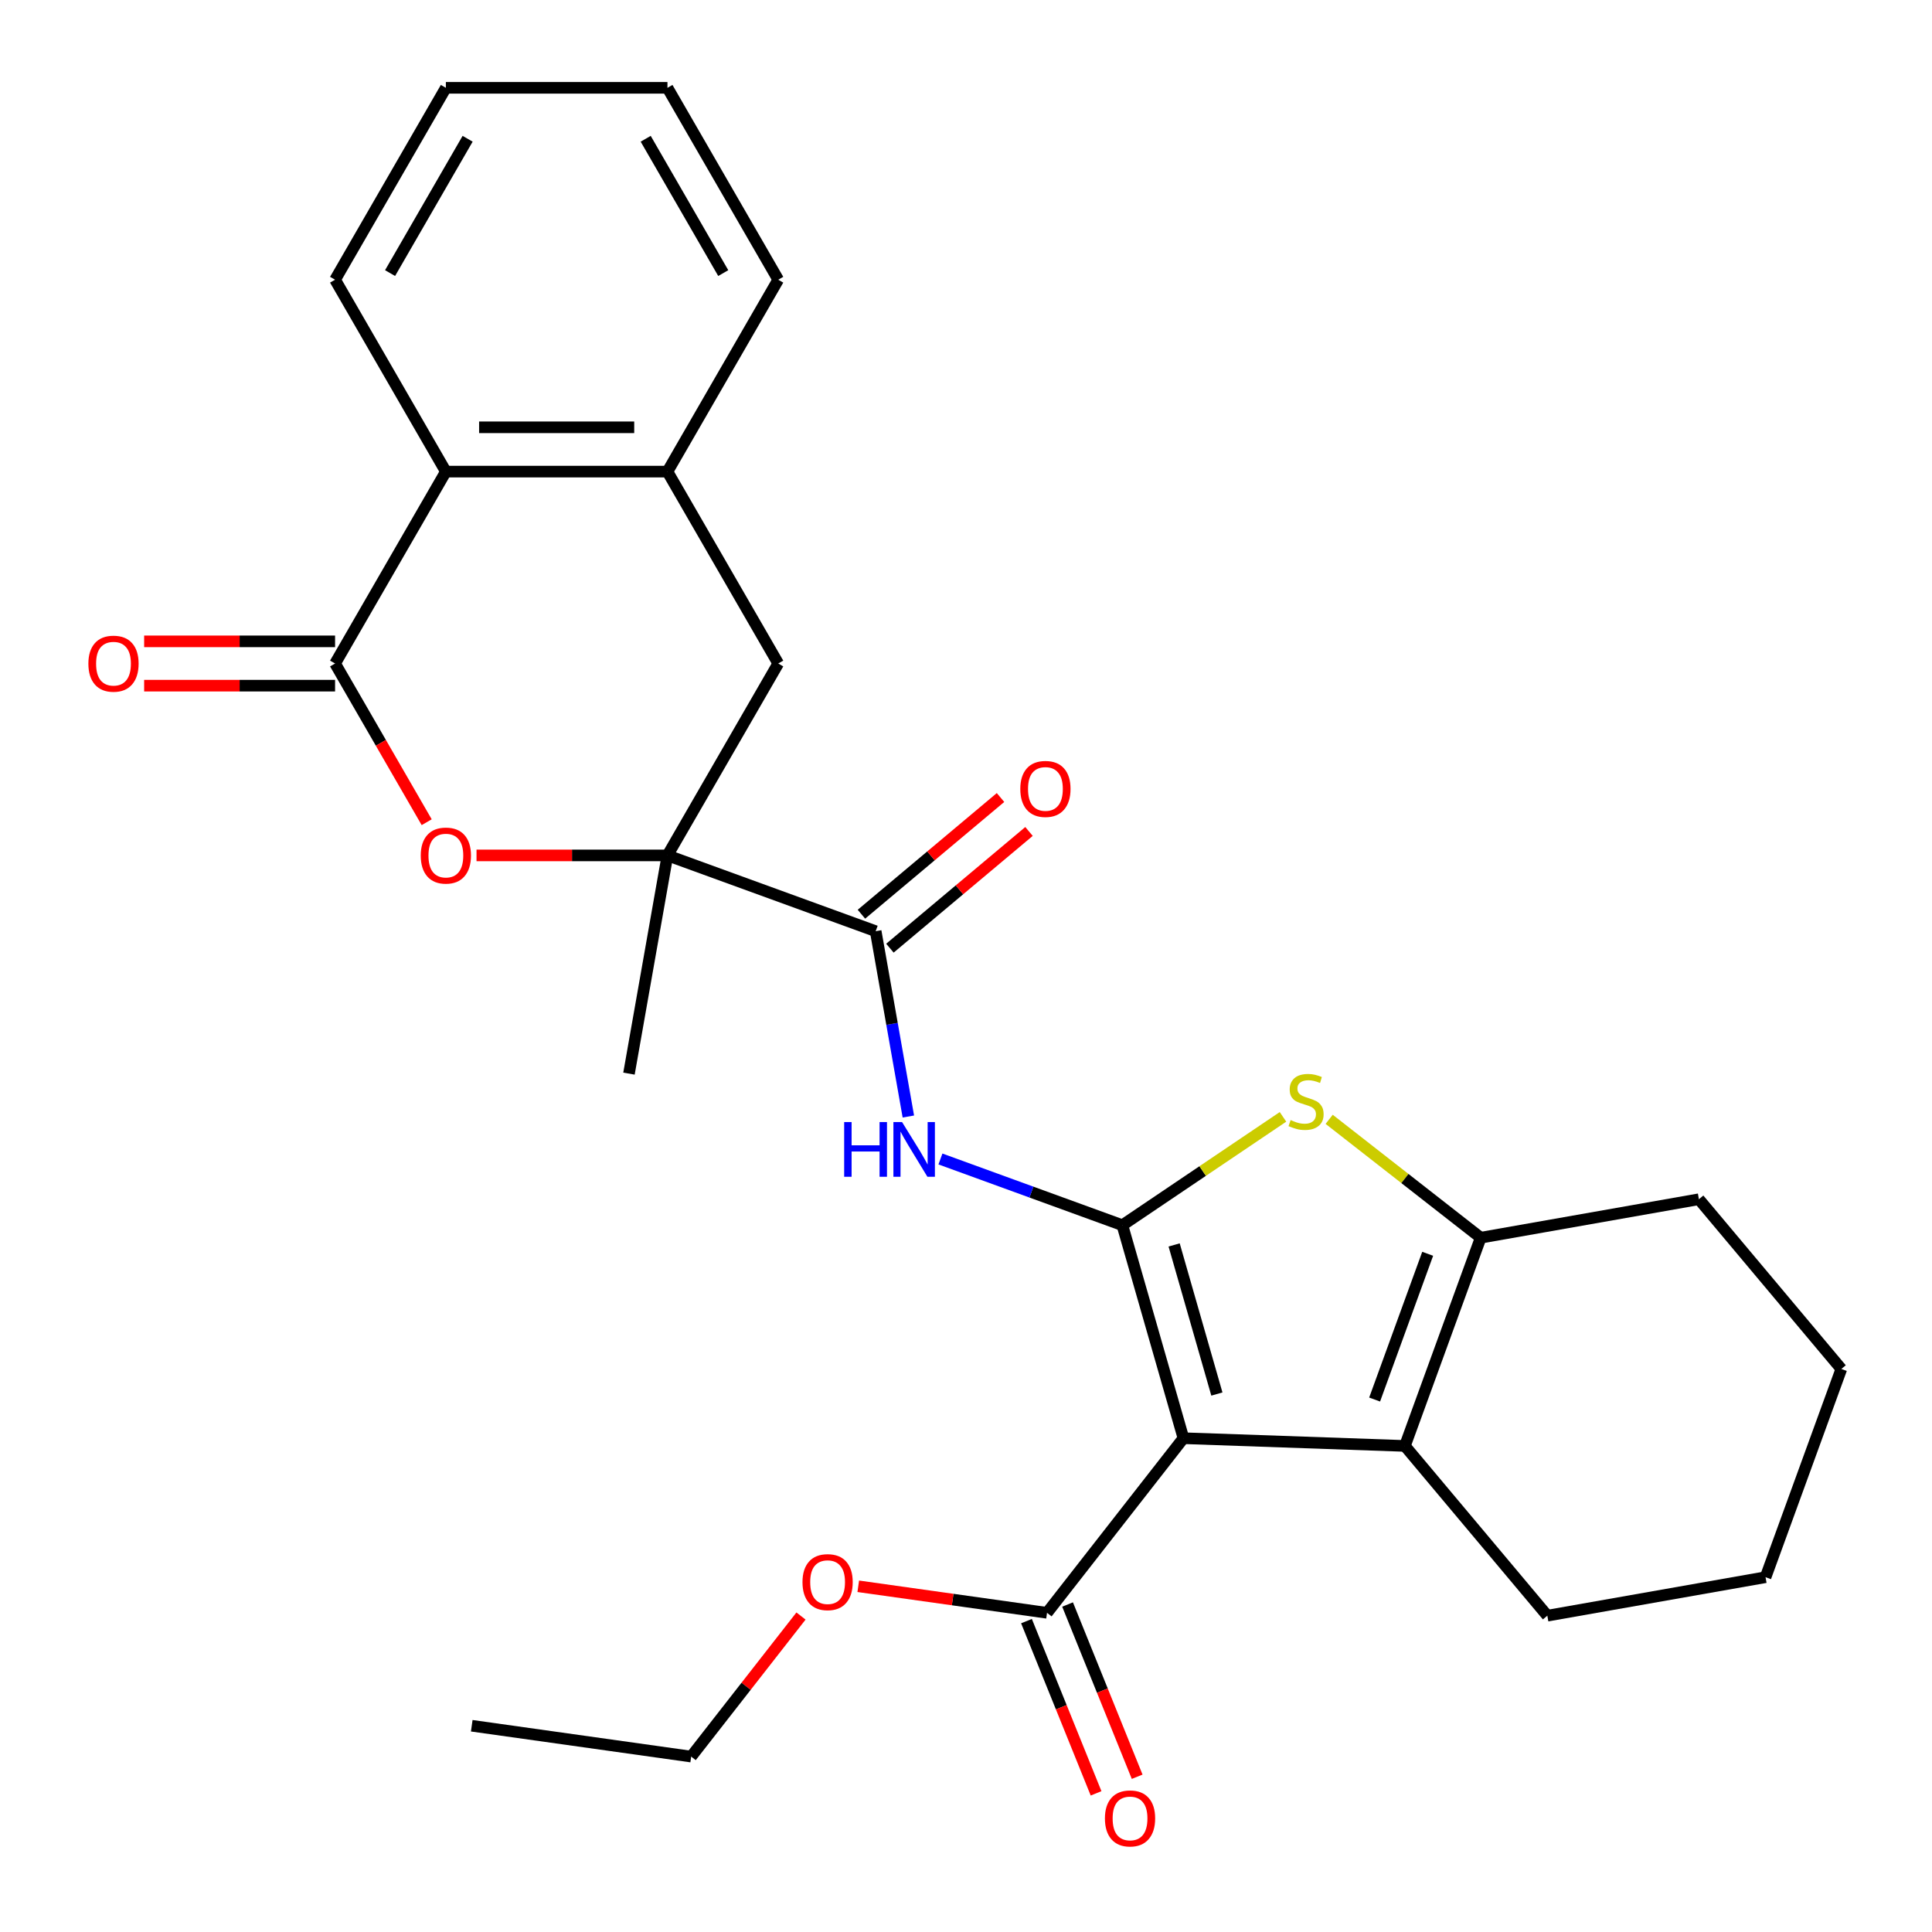 <?xml version='1.0' encoding='iso-8859-1'?>
<svg version='1.1' baseProfile='full'
              xmlns='http://www.w3.org/2000/svg'
                      xmlns:rdkit='http://www.rdkit.org/xml'
                      xmlns:xlink='http://www.w3.org/1999/xlink'
                  xml:space='preserve'
width='1000px' height='1000px' viewBox='0 0 1000 1000'>
<!-- END OF HEADER -->
<rect style='opacity:1.0;fill:#FFFFFF;stroke:none' width='1000' height='1000' x='0' y='0'> </rect>
<path class='bond-0' d='M 580.939,634.162 L 612.552,744.411' style='fill:none;fill-rule:evenodd;stroke:#000000;stroke-width:6px;stroke-linecap:butt;stroke-linejoin:miter;stroke-opacity:1' />
<path class='bond-0' d='M 607.73,644.377 L 629.86,721.551' style='fill:none;fill-rule:evenodd;stroke:#000000;stroke-width:6px;stroke-linecap:butt;stroke-linejoin:miter;stroke-opacity:1' />
<path class='bond-1' d='M 580.939,634.162 L 622.507,606.124' style='fill:none;fill-rule:evenodd;stroke:#000000;stroke-width:6px;stroke-linecap:butt;stroke-linejoin:miter;stroke-opacity:1' />
<path class='bond-1' d='M 622.507,606.124 L 664.075,578.086' style='fill:none;fill-rule:evenodd;stroke:#CCCC00;stroke-width:6px;stroke-linecap:butt;stroke-linejoin:miter;stroke-opacity:1' />
<path class='bond-3' d='M 580.939,634.162 L 533.855,617.025' style='fill:none;fill-rule:evenodd;stroke:#000000;stroke-width:6px;stroke-linecap:butt;stroke-linejoin:miter;stroke-opacity:1' />
<path class='bond-3' d='M 533.855,617.025 L 486.771,599.888' style='fill:none;fill-rule:evenodd;stroke:#0000FF;stroke-width:6px;stroke-linecap:butt;stroke-linejoin:miter;stroke-opacity:1' />
<path class='bond-2' d='M 612.552,744.411 L 727.174,748.414' style='fill:none;fill-rule:evenodd;stroke:#000000;stroke-width:6px;stroke-linecap:butt;stroke-linejoin:miter;stroke-opacity:1' />
<path class='bond-9' d='M 612.552,744.411 L 541.941,834.79' style='fill:none;fill-rule:evenodd;stroke:#000000;stroke-width:6px;stroke-linecap:butt;stroke-linejoin:miter;stroke-opacity:1' />
<path class='bond-6' d='M 687.97,579.362 L 727.185,610' style='fill:none;fill-rule:evenodd;stroke:#CCCC00;stroke-width:6px;stroke-linecap:butt;stroke-linejoin:miter;stroke-opacity:1' />
<path class='bond-6' d='M 727.185,610 L 766.401,640.639' style='fill:none;fill-rule:evenodd;stroke:#000000;stroke-width:6px;stroke-linecap:butt;stroke-linejoin:miter;stroke-opacity:1' />
<path class='bond-17' d='M 727.174,748.414 L 800.897,836.273' style='fill:none;fill-rule:evenodd;stroke:#000000;stroke-width:6px;stroke-linecap:butt;stroke-linejoin:miter;stroke-opacity:1' />
<path class='bond-28' d='M 727.174,748.414 L 766.401,640.639' style='fill:none;fill-rule:evenodd;stroke:#000000;stroke-width:6px;stroke-linecap:butt;stroke-linejoin:miter;stroke-opacity:1' />
<path class='bond-28' d='M 711.503,724.402 L 738.962,648.96' style='fill:none;fill-rule:evenodd;stroke:#000000;stroke-width:6px;stroke-linecap:butt;stroke-linejoin:miter;stroke-opacity:1' />
<path class='bond-8' d='M 470.161,577.908 L 461.704,529.947' style='fill:none;fill-rule:evenodd;stroke:#0000FF;stroke-width:6px;stroke-linecap:butt;stroke-linejoin:miter;stroke-opacity:1' />
<path class='bond-8' d='M 461.704,529.947 L 453.248,481.986' style='fill:none;fill-rule:evenodd;stroke:#000000;stroke-width:6px;stroke-linecap:butt;stroke-linejoin:miter;stroke-opacity:1' />
<path class='bond-4' d='M 345.472,442.759 L 453.248,481.986' style='fill:none;fill-rule:evenodd;stroke:#000000;stroke-width:6px;stroke-linecap:butt;stroke-linejoin:miter;stroke-opacity:1' />
<path class='bond-7' d='M 345.472,442.759 L 296.06,442.759' style='fill:none;fill-rule:evenodd;stroke:#000000;stroke-width:6px;stroke-linecap:butt;stroke-linejoin:miter;stroke-opacity:1' />
<path class='bond-7' d='M 296.06,442.759 L 246.648,442.759' style='fill:none;fill-rule:evenodd;stroke:#FF0000;stroke-width:6px;stroke-linecap:butt;stroke-linejoin:miter;stroke-opacity:1' />
<path class='bond-12' d='M 345.472,442.759 L 402.818,343.433' style='fill:none;fill-rule:evenodd;stroke:#000000;stroke-width:6px;stroke-linecap:butt;stroke-linejoin:miter;stroke-opacity:1' />
<path class='bond-19' d='M 345.472,442.759 L 325.556,555.708' style='fill:none;fill-rule:evenodd;stroke:#000000;stroke-width:6px;stroke-linecap:butt;stroke-linejoin:miter;stroke-opacity:1' />
<path class='bond-5' d='M 173.435,343.433 L 197.146,384.502' style='fill:none;fill-rule:evenodd;stroke:#000000;stroke-width:6px;stroke-linecap:butt;stroke-linejoin:miter;stroke-opacity:1' />
<path class='bond-5' d='M 197.146,384.502 L 220.857,425.572' style='fill:none;fill-rule:evenodd;stroke:#FF0000;stroke-width:6px;stroke-linecap:butt;stroke-linejoin:miter;stroke-opacity:1' />
<path class='bond-13' d='M 173.435,331.964 L 124.022,331.964' style='fill:none;fill-rule:evenodd;stroke:#000000;stroke-width:6px;stroke-linecap:butt;stroke-linejoin:miter;stroke-opacity:1' />
<path class='bond-13' d='M 124.022,331.964 L 74.61,331.964' style='fill:none;fill-rule:evenodd;stroke:#FF0000;stroke-width:6px;stroke-linecap:butt;stroke-linejoin:miter;stroke-opacity:1' />
<path class='bond-13' d='M 173.435,354.902 L 124.022,354.902' style='fill:none;fill-rule:evenodd;stroke:#000000;stroke-width:6px;stroke-linecap:butt;stroke-linejoin:miter;stroke-opacity:1' />
<path class='bond-13' d='M 124.022,354.902 L 74.61,354.902' style='fill:none;fill-rule:evenodd;stroke:#FF0000;stroke-width:6px;stroke-linecap:butt;stroke-linejoin:miter;stroke-opacity:1' />
<path class='bond-30' d='M 173.435,343.433 L 230.78,244.107' style='fill:none;fill-rule:evenodd;stroke:#000000;stroke-width:6px;stroke-linecap:butt;stroke-linejoin:miter;stroke-opacity:1' />
<path class='bond-18' d='M 766.401,640.639 L 879.35,620.723' style='fill:none;fill-rule:evenodd;stroke:#000000;stroke-width:6px;stroke-linecap:butt;stroke-linejoin:miter;stroke-opacity:1' />
<path class='bond-14' d='M 460.62,490.772 L 496.616,460.568' style='fill:none;fill-rule:evenodd;stroke:#000000;stroke-width:6px;stroke-linecap:butt;stroke-linejoin:miter;stroke-opacity:1' />
<path class='bond-14' d='M 496.616,460.568 L 532.612,430.364' style='fill:none;fill-rule:evenodd;stroke:#FF0000;stroke-width:6px;stroke-linecap:butt;stroke-linejoin:miter;stroke-opacity:1' />
<path class='bond-14' d='M 445.875,473.2 L 481.871,442.996' style='fill:none;fill-rule:evenodd;stroke:#000000;stroke-width:6px;stroke-linecap:butt;stroke-linejoin:miter;stroke-opacity:1' />
<path class='bond-14' d='M 481.871,442.996 L 517.867,412.792' style='fill:none;fill-rule:evenodd;stroke:#FF0000;stroke-width:6px;stroke-linecap:butt;stroke-linejoin:miter;stroke-opacity:1' />
<path class='bond-15' d='M 531.307,839.086 L 549.317,883.663' style='fill:none;fill-rule:evenodd;stroke:#000000;stroke-width:6px;stroke-linecap:butt;stroke-linejoin:miter;stroke-opacity:1' />
<path class='bond-15' d='M 549.317,883.663 L 567.327,928.239' style='fill:none;fill-rule:evenodd;stroke:#FF0000;stroke-width:6px;stroke-linecap:butt;stroke-linejoin:miter;stroke-opacity:1' />
<path class='bond-15' d='M 552.575,830.493 L 570.585,875.07' style='fill:none;fill-rule:evenodd;stroke:#000000;stroke-width:6px;stroke-linecap:butt;stroke-linejoin:miter;stroke-opacity:1' />
<path class='bond-15' d='M 570.585,875.07 L 588.595,919.646' style='fill:none;fill-rule:evenodd;stroke:#FF0000;stroke-width:6px;stroke-linecap:butt;stroke-linejoin:miter;stroke-opacity:1' />
<path class='bond-16' d='M 541.941,834.79 L 493.086,827.924' style='fill:none;fill-rule:evenodd;stroke:#000000;stroke-width:6px;stroke-linecap:butt;stroke-linejoin:miter;stroke-opacity:1' />
<path class='bond-16' d='M 493.086,827.924 L 444.232,821.058' style='fill:none;fill-rule:evenodd;stroke:#FF0000;stroke-width:6px;stroke-linecap:butt;stroke-linejoin:miter;stroke-opacity:1' />
<path class='bond-10' d='M 230.78,244.107 L 345.472,244.107' style='fill:none;fill-rule:evenodd;stroke:#000000;stroke-width:6px;stroke-linecap:butt;stroke-linejoin:miter;stroke-opacity:1' />
<path class='bond-10' d='M 247.984,221.168 L 328.269,221.168' style='fill:none;fill-rule:evenodd;stroke:#000000;stroke-width:6px;stroke-linecap:butt;stroke-linejoin:miter;stroke-opacity:1' />
<path class='bond-21' d='M 230.78,244.107 L 173.435,144.781' style='fill:none;fill-rule:evenodd;stroke:#000000;stroke-width:6px;stroke-linecap:butt;stroke-linejoin:miter;stroke-opacity:1' />
<path class='bond-11' d='M 345.472,244.107 L 402.818,343.433' style='fill:none;fill-rule:evenodd;stroke:#000000;stroke-width:6px;stroke-linecap:butt;stroke-linejoin:miter;stroke-opacity:1' />
<path class='bond-20' d='M 345.472,244.107 L 402.818,144.781' style='fill:none;fill-rule:evenodd;stroke:#000000;stroke-width:6px;stroke-linecap:butt;stroke-linejoin:miter;stroke-opacity:1' />
<path class='bond-22' d='M 414.593,836.455 L 386.173,872.831' style='fill:none;fill-rule:evenodd;stroke:#FF0000;stroke-width:6px;stroke-linecap:butt;stroke-linejoin:miter;stroke-opacity:1' />
<path class='bond-22' d='M 386.173,872.831 L 357.754,909.206' style='fill:none;fill-rule:evenodd;stroke:#000000;stroke-width:6px;stroke-linecap:butt;stroke-linejoin:miter;stroke-opacity:1' />
<path class='bond-23' d='M 800.897,836.273 L 913.846,816.357' style='fill:none;fill-rule:evenodd;stroke:#000000;stroke-width:6px;stroke-linecap:butt;stroke-linejoin:miter;stroke-opacity:1' />
<path class='bond-24' d='M 879.35,620.723 L 953.073,708.582' style='fill:none;fill-rule:evenodd;stroke:#000000;stroke-width:6px;stroke-linecap:butt;stroke-linejoin:miter;stroke-opacity:1' />
<path class='bond-25' d='M 402.818,144.781 L 345.472,45.455' style='fill:none;fill-rule:evenodd;stroke:#000000;stroke-width:6px;stroke-linecap:butt;stroke-linejoin:miter;stroke-opacity:1' />
<path class='bond-25' d='M 374.351,141.351 L 334.209,71.823' style='fill:none;fill-rule:evenodd;stroke:#000000;stroke-width:6px;stroke-linecap:butt;stroke-linejoin:miter;stroke-opacity:1' />
<path class='bond-31' d='M 173.435,144.781 L 230.78,45.455' style='fill:none;fill-rule:evenodd;stroke:#000000;stroke-width:6px;stroke-linecap:butt;stroke-linejoin:miter;stroke-opacity:1' />
<path class='bond-31' d='M 201.902,141.351 L 242.044,71.823' style='fill:none;fill-rule:evenodd;stroke:#000000;stroke-width:6px;stroke-linecap:butt;stroke-linejoin:miter;stroke-opacity:1' />
<path class='bond-26' d='M 357.754,909.206 L 244.178,893.244' style='fill:none;fill-rule:evenodd;stroke:#000000;stroke-width:6px;stroke-linecap:butt;stroke-linejoin:miter;stroke-opacity:1' />
<path class='bond-29' d='M 913.846,816.357 L 953.073,708.582' style='fill:none;fill-rule:evenodd;stroke:#000000;stroke-width:6px;stroke-linecap:butt;stroke-linejoin:miter;stroke-opacity:1' />
<path class='bond-27' d='M 345.472,45.455 L 230.78,45.455' style='fill:none;fill-rule:evenodd;stroke:#000000;stroke-width:6px;stroke-linecap:butt;stroke-linejoin:miter;stroke-opacity:1' />
<path  class='atom-2' d='M 668.023 579.747
Q 668.343 579.867, 669.663 580.427
Q 670.983 580.987, 672.423 581.347
Q 673.903 581.667, 675.343 581.667
Q 678.023 581.667, 679.583 580.387
Q 681.143 579.067, 681.143 576.787
Q 681.143 575.227, 680.343 574.267
Q 679.583 573.307, 678.383 572.787
Q 677.183 572.267, 675.183 571.667
Q 672.663 570.907, 671.143 570.187
Q 669.663 569.467, 668.583 567.947
Q 667.543 566.427, 667.543 563.867
Q 667.543 560.307, 669.943 558.107
Q 672.383 555.907, 677.183 555.907
Q 680.463 555.907, 684.183 557.467
L 683.263 560.547
Q 679.863 559.147, 677.303 559.147
Q 674.543 559.147, 673.023 560.307
Q 671.503 561.427, 671.543 563.387
Q 671.543 564.907, 672.303 565.827
Q 673.103 566.747, 674.223 567.267
Q 675.383 567.787, 677.303 568.387
Q 679.863 569.187, 681.383 569.987
Q 682.903 570.787, 683.983 572.427
Q 685.103 574.027, 685.103 576.787
Q 685.103 580.707, 682.463 582.827
Q 679.863 584.907, 675.503 584.907
Q 672.983 584.907, 671.063 584.347
Q 669.183 583.827, 666.943 582.907
L 668.023 579.747
' fill='#CCCC00'/>
<path  class='atom-4' d='M 436.944 580.775
L 440.784 580.775
L 440.784 592.815
L 455.264 592.815
L 455.264 580.775
L 459.104 580.775
L 459.104 609.095
L 455.264 609.095
L 455.264 596.015
L 440.784 596.015
L 440.784 609.095
L 436.944 609.095
L 436.944 580.775
' fill='#0000FF'/>
<path  class='atom-4' d='M 466.904 580.775
L 476.184 595.775
Q 477.104 597.255, 478.584 599.935
Q 480.064 602.615, 480.144 602.775
L 480.144 580.775
L 483.904 580.775
L 483.904 609.095
L 480.024 609.095
L 470.064 592.695
Q 468.904 590.775, 467.664 588.575
Q 466.464 586.375, 466.104 585.695
L 466.104 609.095
L 462.424 609.095
L 462.424 580.775
L 466.904 580.775
' fill='#0000FF'/>
<path  class='atom-8' d='M 217.78 442.839
Q 217.78 436.039, 221.14 432.239
Q 224.5 428.439, 230.78 428.439
Q 237.06 428.439, 240.42 432.239
Q 243.78 436.039, 243.78 442.839
Q 243.78 449.719, 240.38 453.639
Q 236.98 457.519, 230.78 457.519
Q 224.54 457.519, 221.14 453.639
Q 217.78 449.759, 217.78 442.839
M 230.78 454.319
Q 235.1 454.319, 237.42 451.439
Q 239.78 448.519, 239.78 442.839
Q 239.78 437.279, 237.42 434.479
Q 235.1 431.639, 230.78 431.639
Q 226.46 431.639, 224.1 434.439
Q 221.78 437.239, 221.78 442.839
Q 221.78 448.559, 224.1 451.439
Q 226.46 454.319, 230.78 454.319
' fill='#FF0000'/>
<path  class='atom-14' d='M 45.743 343.513
Q 45.743 336.713, 49.103 332.913
Q 52.463 329.113, 58.743 329.113
Q 65.023 329.113, 68.383 332.913
Q 71.743 336.713, 71.743 343.513
Q 71.743 350.393, 68.343 354.313
Q 64.943 358.193, 58.743 358.193
Q 52.503 358.193, 49.103 354.313
Q 45.743 350.433, 45.743 343.513
M 58.743 354.993
Q 63.063 354.993, 65.383 352.113
Q 67.743 349.193, 67.743 343.513
Q 67.743 337.953, 65.383 335.153
Q 63.063 332.313, 58.743 332.313
Q 54.423 332.313, 52.063 335.113
Q 49.743 337.913, 49.743 343.513
Q 49.743 349.233, 52.063 352.113
Q 54.423 354.993, 58.743 354.993
' fill='#FF0000'/>
<path  class='atom-15' d='M 528.107 408.343
Q 528.107 401.543, 531.467 397.743
Q 534.827 393.943, 541.107 393.943
Q 547.387 393.943, 550.747 397.743
Q 554.107 401.543, 554.107 408.343
Q 554.107 415.223, 550.707 419.143
Q 547.307 423.023, 541.107 423.023
Q 534.867 423.023, 531.467 419.143
Q 528.107 415.263, 528.107 408.343
M 541.107 419.823
Q 545.427 419.823, 547.747 416.943
Q 550.107 414.023, 550.107 408.343
Q 550.107 402.783, 547.747 399.983
Q 545.427 397.143, 541.107 397.143
Q 536.787 397.143, 534.427 399.943
Q 532.107 402.743, 532.107 408.343
Q 532.107 414.063, 534.427 416.943
Q 536.787 419.823, 541.107 419.823
' fill='#FF0000'/>
<path  class='atom-16' d='M 571.905 941.21
Q 571.905 934.41, 575.265 930.61
Q 578.625 926.81, 584.905 926.81
Q 591.185 926.81, 594.545 930.61
Q 597.905 934.41, 597.905 941.21
Q 597.905 948.09, 594.505 952.01
Q 591.105 955.89, 584.905 955.89
Q 578.665 955.89, 575.265 952.01
Q 571.905 948.13, 571.905 941.21
M 584.905 952.69
Q 589.225 952.69, 591.545 949.81
Q 593.905 946.89, 593.905 941.21
Q 593.905 935.65, 591.545 932.85
Q 589.225 930.01, 584.905 930.01
Q 580.585 930.01, 578.225 932.81
Q 575.905 935.61, 575.905 941.21
Q 575.905 946.93, 578.225 949.81
Q 580.585 952.69, 584.905 952.69
' fill='#FF0000'/>
<path  class='atom-17' d='M 415.365 818.908
Q 415.365 812.108, 418.725 808.308
Q 422.085 804.508, 428.365 804.508
Q 434.645 804.508, 438.005 808.308
Q 441.365 812.108, 441.365 818.908
Q 441.365 825.788, 437.965 829.708
Q 434.565 833.588, 428.365 833.588
Q 422.125 833.588, 418.725 829.708
Q 415.365 825.828, 415.365 818.908
M 428.365 830.388
Q 432.685 830.388, 435.005 827.508
Q 437.365 824.588, 437.365 818.908
Q 437.365 813.348, 435.005 810.548
Q 432.685 807.708, 428.365 807.708
Q 424.045 807.708, 421.685 810.508
Q 419.365 813.308, 419.365 818.908
Q 419.365 824.628, 421.685 827.508
Q 424.045 830.388, 428.365 830.388
' fill='#FF0000'/>
</svg>
